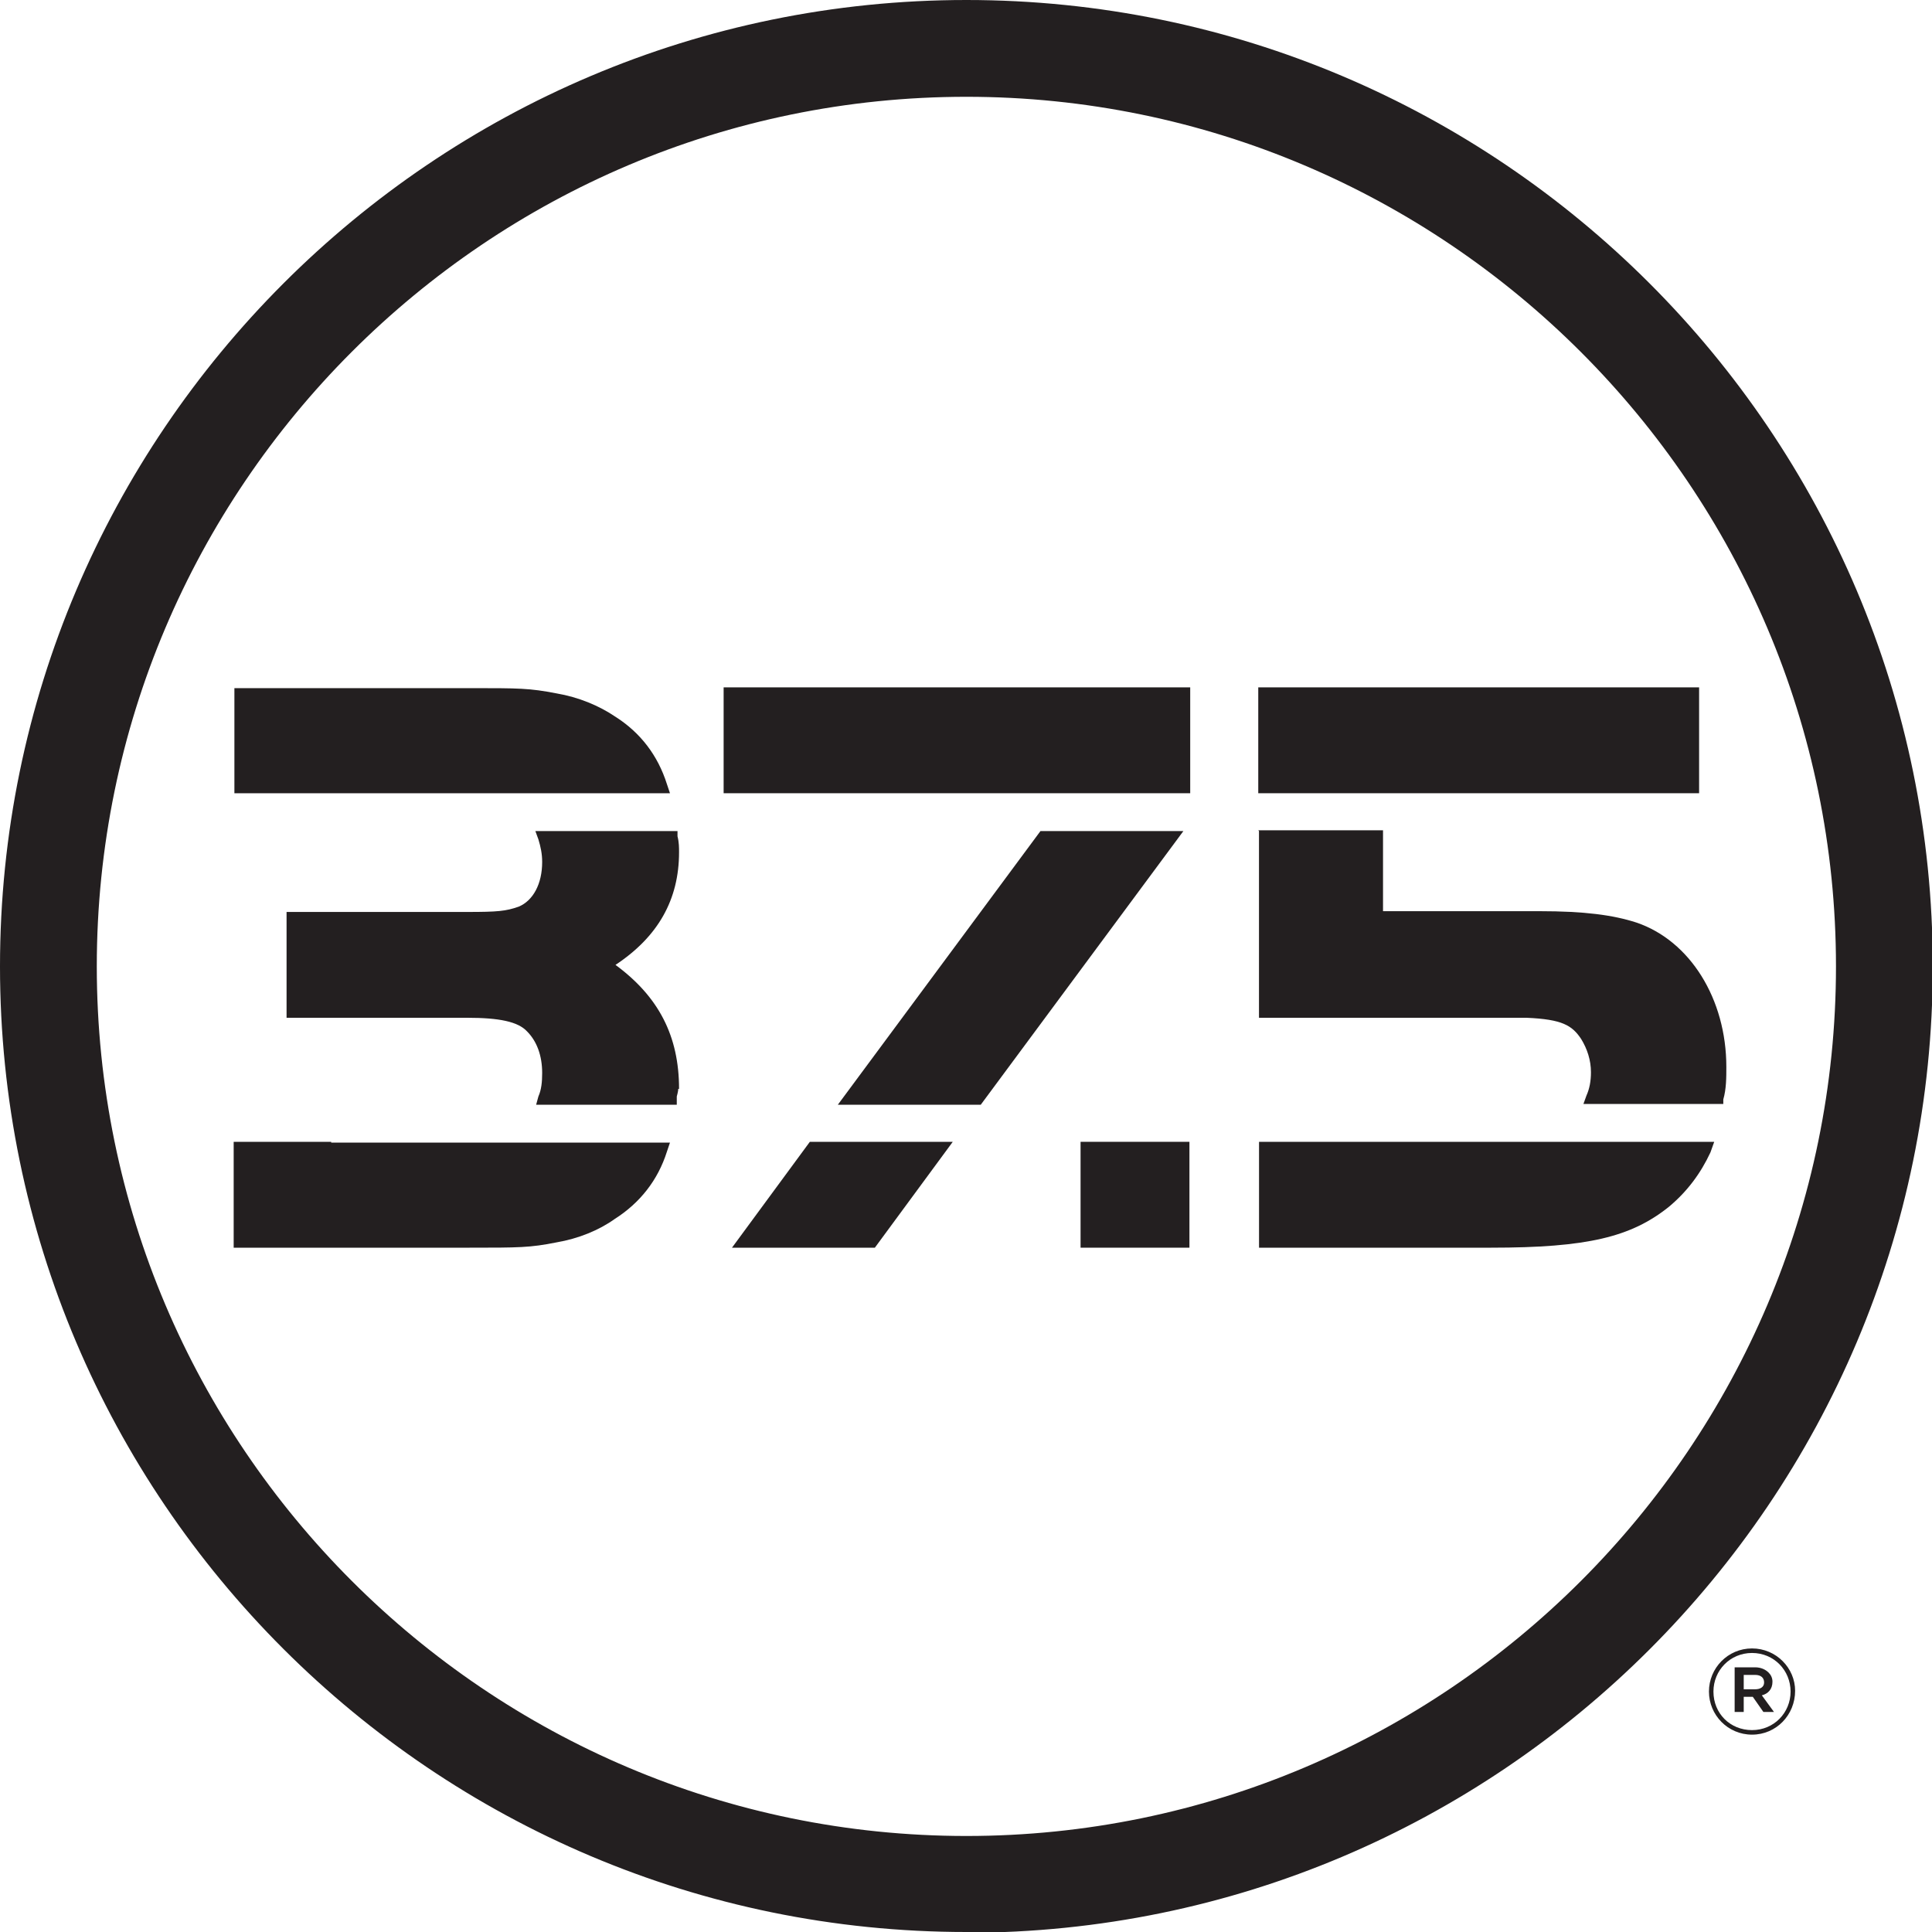 <svg width="40" height="40" viewBox="0 0 40 40" fill="none" xmlns="http://www.w3.org/2000/svg">
<g clip-path="url(#clip0_856_30466)">
<path d="M20.008 40C8.971 40 0 31.029 0 20.008C0 8.986 8.971 0 20.008 0C31.045 0 40.016 8.971 40.016 20.008C40.016 31.045 31.045 40.016 20.008 40.016M20.008 2.004C10.082 2.004 2.004 10.082 2.004 20.008C2.004 29.933 10.082 38.012 20.008 38.012C29.933 38.012 38.012 29.933 38.012 20.008C38.012 10.082 29.918 2.004 20.008 2.004Z" fill="#231F20"/>
<path d="M16.767 23.64L15.155 25.832H18.113L19.726 23.64H16.767Z" fill="#231F20"/>
<path d="M24.642 14.231H14.982V16.423H24.642V14.231Z" fill="#231F20"/>
<path d="M35.178 14.231H26.051V16.423H35.178V14.231Z" fill="#231F20"/>
<path d="M28.165 23.64H26.067V25.832H30.873C32.861 25.832 33.769 25.613 34.552 24.986C34.928 24.673 35.209 24.297 35.413 23.859L35.491 23.64H28.165Z" fill="#231F20"/>
<path d="M24.626 23.64H22.372V25.832H24.626V23.64Z" fill="#231F20"/>
<path d="M6.857 23.64H4.838V25.832H9.722C10.74 25.832 10.975 25.832 11.523 25.722C11.977 25.644 12.399 25.472 12.728 25.237C13.245 24.908 13.62 24.438 13.808 23.843L13.871 23.656H6.857V23.64Z" fill="#231F20"/>
<path d="M24.501 17.206H21.542L17.346 22.873H20.305L24.501 17.206Z" fill="#231F20"/>
<path d="M13.871 16.423L13.808 16.235C13.62 15.64 13.26 15.17 12.744 14.841C12.399 14.607 11.977 14.434 11.523 14.356C10.959 14.247 10.755 14.247 9.722 14.247H4.853V16.423H13.871Z" fill="#231F20"/>
<path d="M14.059 22.544C14.059 21.448 13.636 20.634 12.743 19.977C13.62 19.397 14.059 18.63 14.059 17.644C14.059 17.55 14.059 17.44 14.027 17.315V17.206H11.084L11.147 17.378C11.194 17.534 11.225 17.675 11.225 17.847C11.225 18.301 11.037 18.646 10.74 18.771C10.473 18.865 10.301 18.881 9.675 18.881H5.933V21.072H9.675C10.333 21.072 10.724 21.151 10.912 21.354C11.115 21.558 11.225 21.855 11.225 22.215C11.225 22.403 11.209 22.56 11.147 22.701L11.1 22.873H14.012V22.701C14.012 22.701 14.043 22.591 14.043 22.544" fill="#231F20"/>
<path d="M26.066 17.206V21.072H31.608C32.344 21.104 32.548 21.229 32.736 21.511C32.861 21.714 32.939 21.949 32.939 22.2C32.939 22.387 32.908 22.544 32.845 22.685L32.783 22.857H35.679V22.763C35.742 22.544 35.742 22.309 35.742 22.09C35.742 20.681 34.99 19.476 33.879 19.1C33.393 18.943 32.798 18.865 31.875 18.865H28.634V17.19H26.051L26.066 17.206Z" fill="#231F20"/>
<path d="M36.337 34.975C36.446 34.975 36.524 34.928 36.524 34.834C36.524 34.74 36.462 34.677 36.337 34.677H36.102V34.975H36.337ZM35.914 34.52H36.337C36.462 34.52 36.556 34.568 36.618 34.63C36.665 34.677 36.697 34.74 36.697 34.818C36.697 34.975 36.603 35.069 36.477 35.1L36.728 35.444H36.509L36.29 35.131H36.102V35.444H35.914V34.52ZM37.072 35.022C37.072 34.583 36.728 34.223 36.274 34.223C35.82 34.223 35.475 34.583 35.475 35.022C35.475 35.475 35.82 35.82 36.274 35.82C36.728 35.82 37.072 35.46 37.072 35.022ZM35.382 35.022C35.382 34.536 35.773 34.129 36.274 34.129C36.775 34.129 37.166 34.536 37.166 35.006C37.166 35.507 36.775 35.914 36.274 35.914C35.773 35.914 35.382 35.507 35.382 35.022Z" fill="#231F20"/>
</g>
<defs>
<clipPath id="clip0_856_30466">
<rect width="40" height="40" fill="white"/>
</clipPath>
</defs>
</svg>
